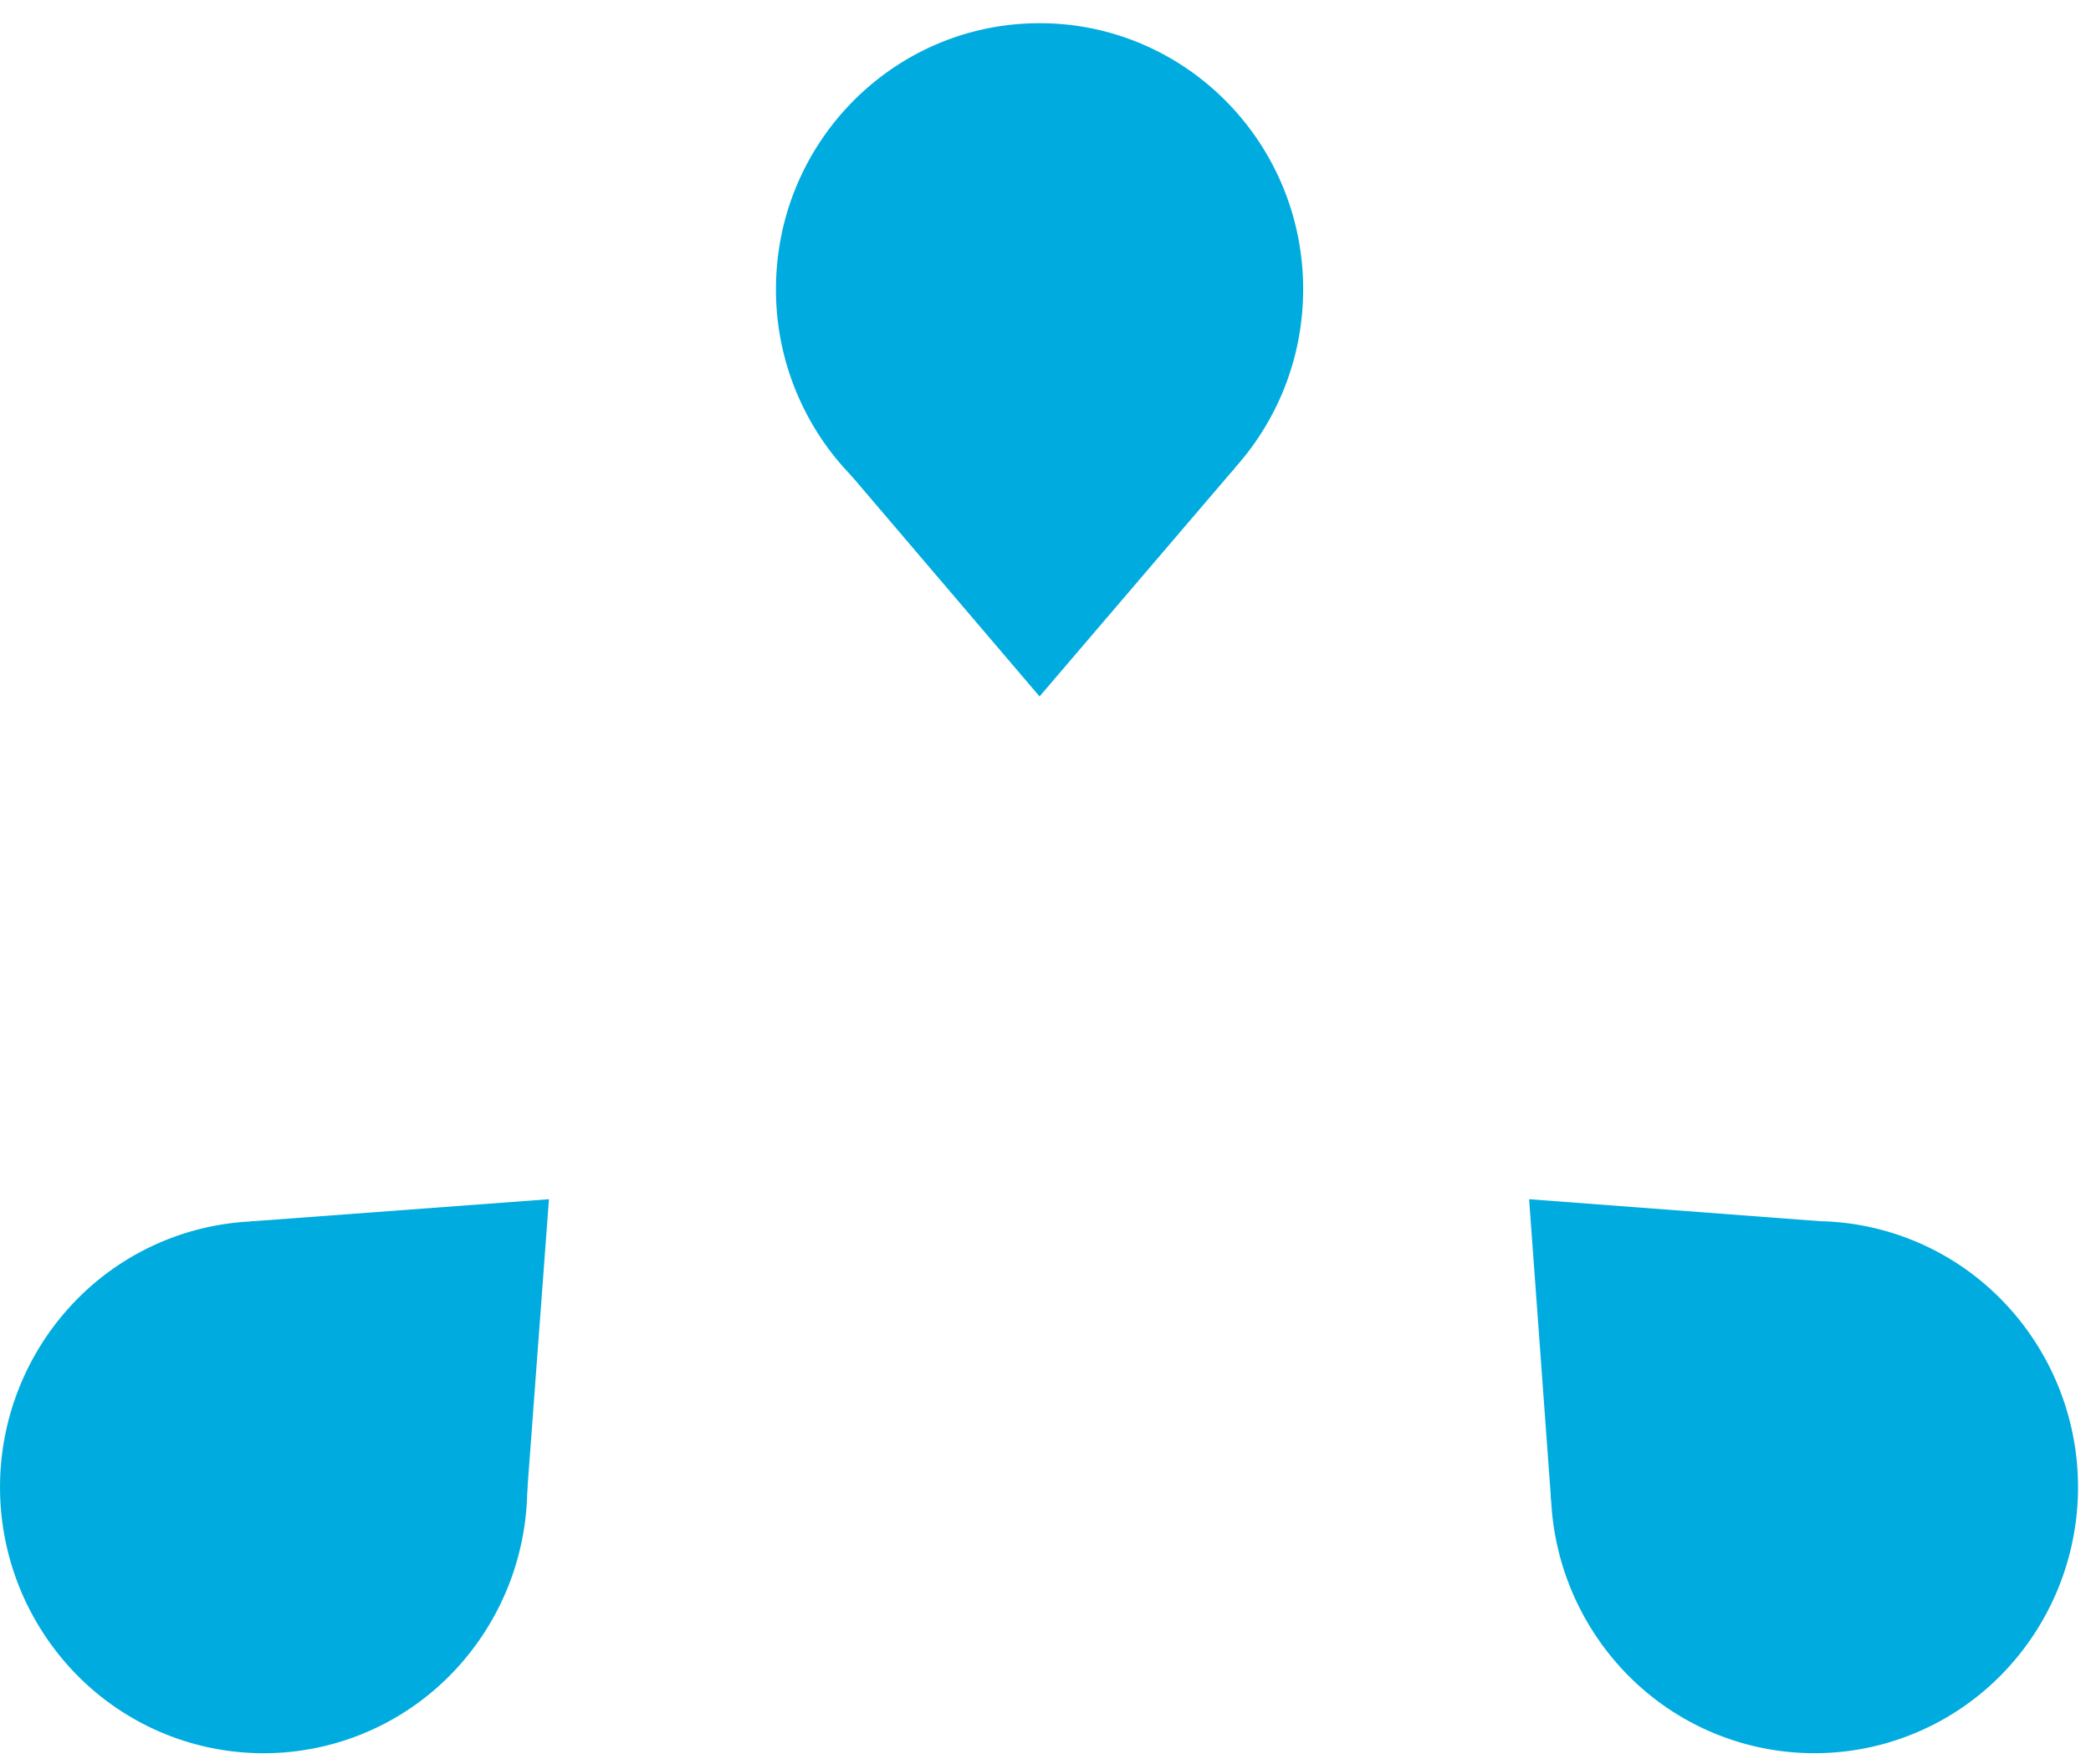 <svg xmlns="http://www.w3.org/2000/svg" width="32" height="27" viewBox="0 0 32 27">
    <g fill="#00ACDF" fill-rule="evenodd">
        <path d="M19.943 4.426c0 2.248-1.806 4.071-4.034 4.071a4.028 4.028 0 0 1-3.537-2.111 4.083 4.083 0 0 1-.497-1.96c0-2.249 1.806-4.071 4.034-4.071 2.228 0 4.034 1.822 4.034 4.07"/>
        <path d="M13 7.246l2.909 3.412 2.992-3.5M1.182 19.88a4.008 4.008 0 0 1 5.705 0 4.097 4.097 0 0 1 0 5.758 4.008 4.008 0 0 1-5.705 0 4.098 4.098 0 0 1 0-5.758"/>
        <path d="M8.067 22.84l.334-4.488-4.568.34M24.915 25.638a4.098 4.098 0 0 1 0-5.758 4.008 4.008 0 0 1 5.705 0 4.098 4.098 0 0 1 0 5.758 4.009 4.009 0 0 1-5.705 0"/>
        <path d="M27.849 18.688l-4.448-.336.337 4.61"/>
    </g>
</svg>
